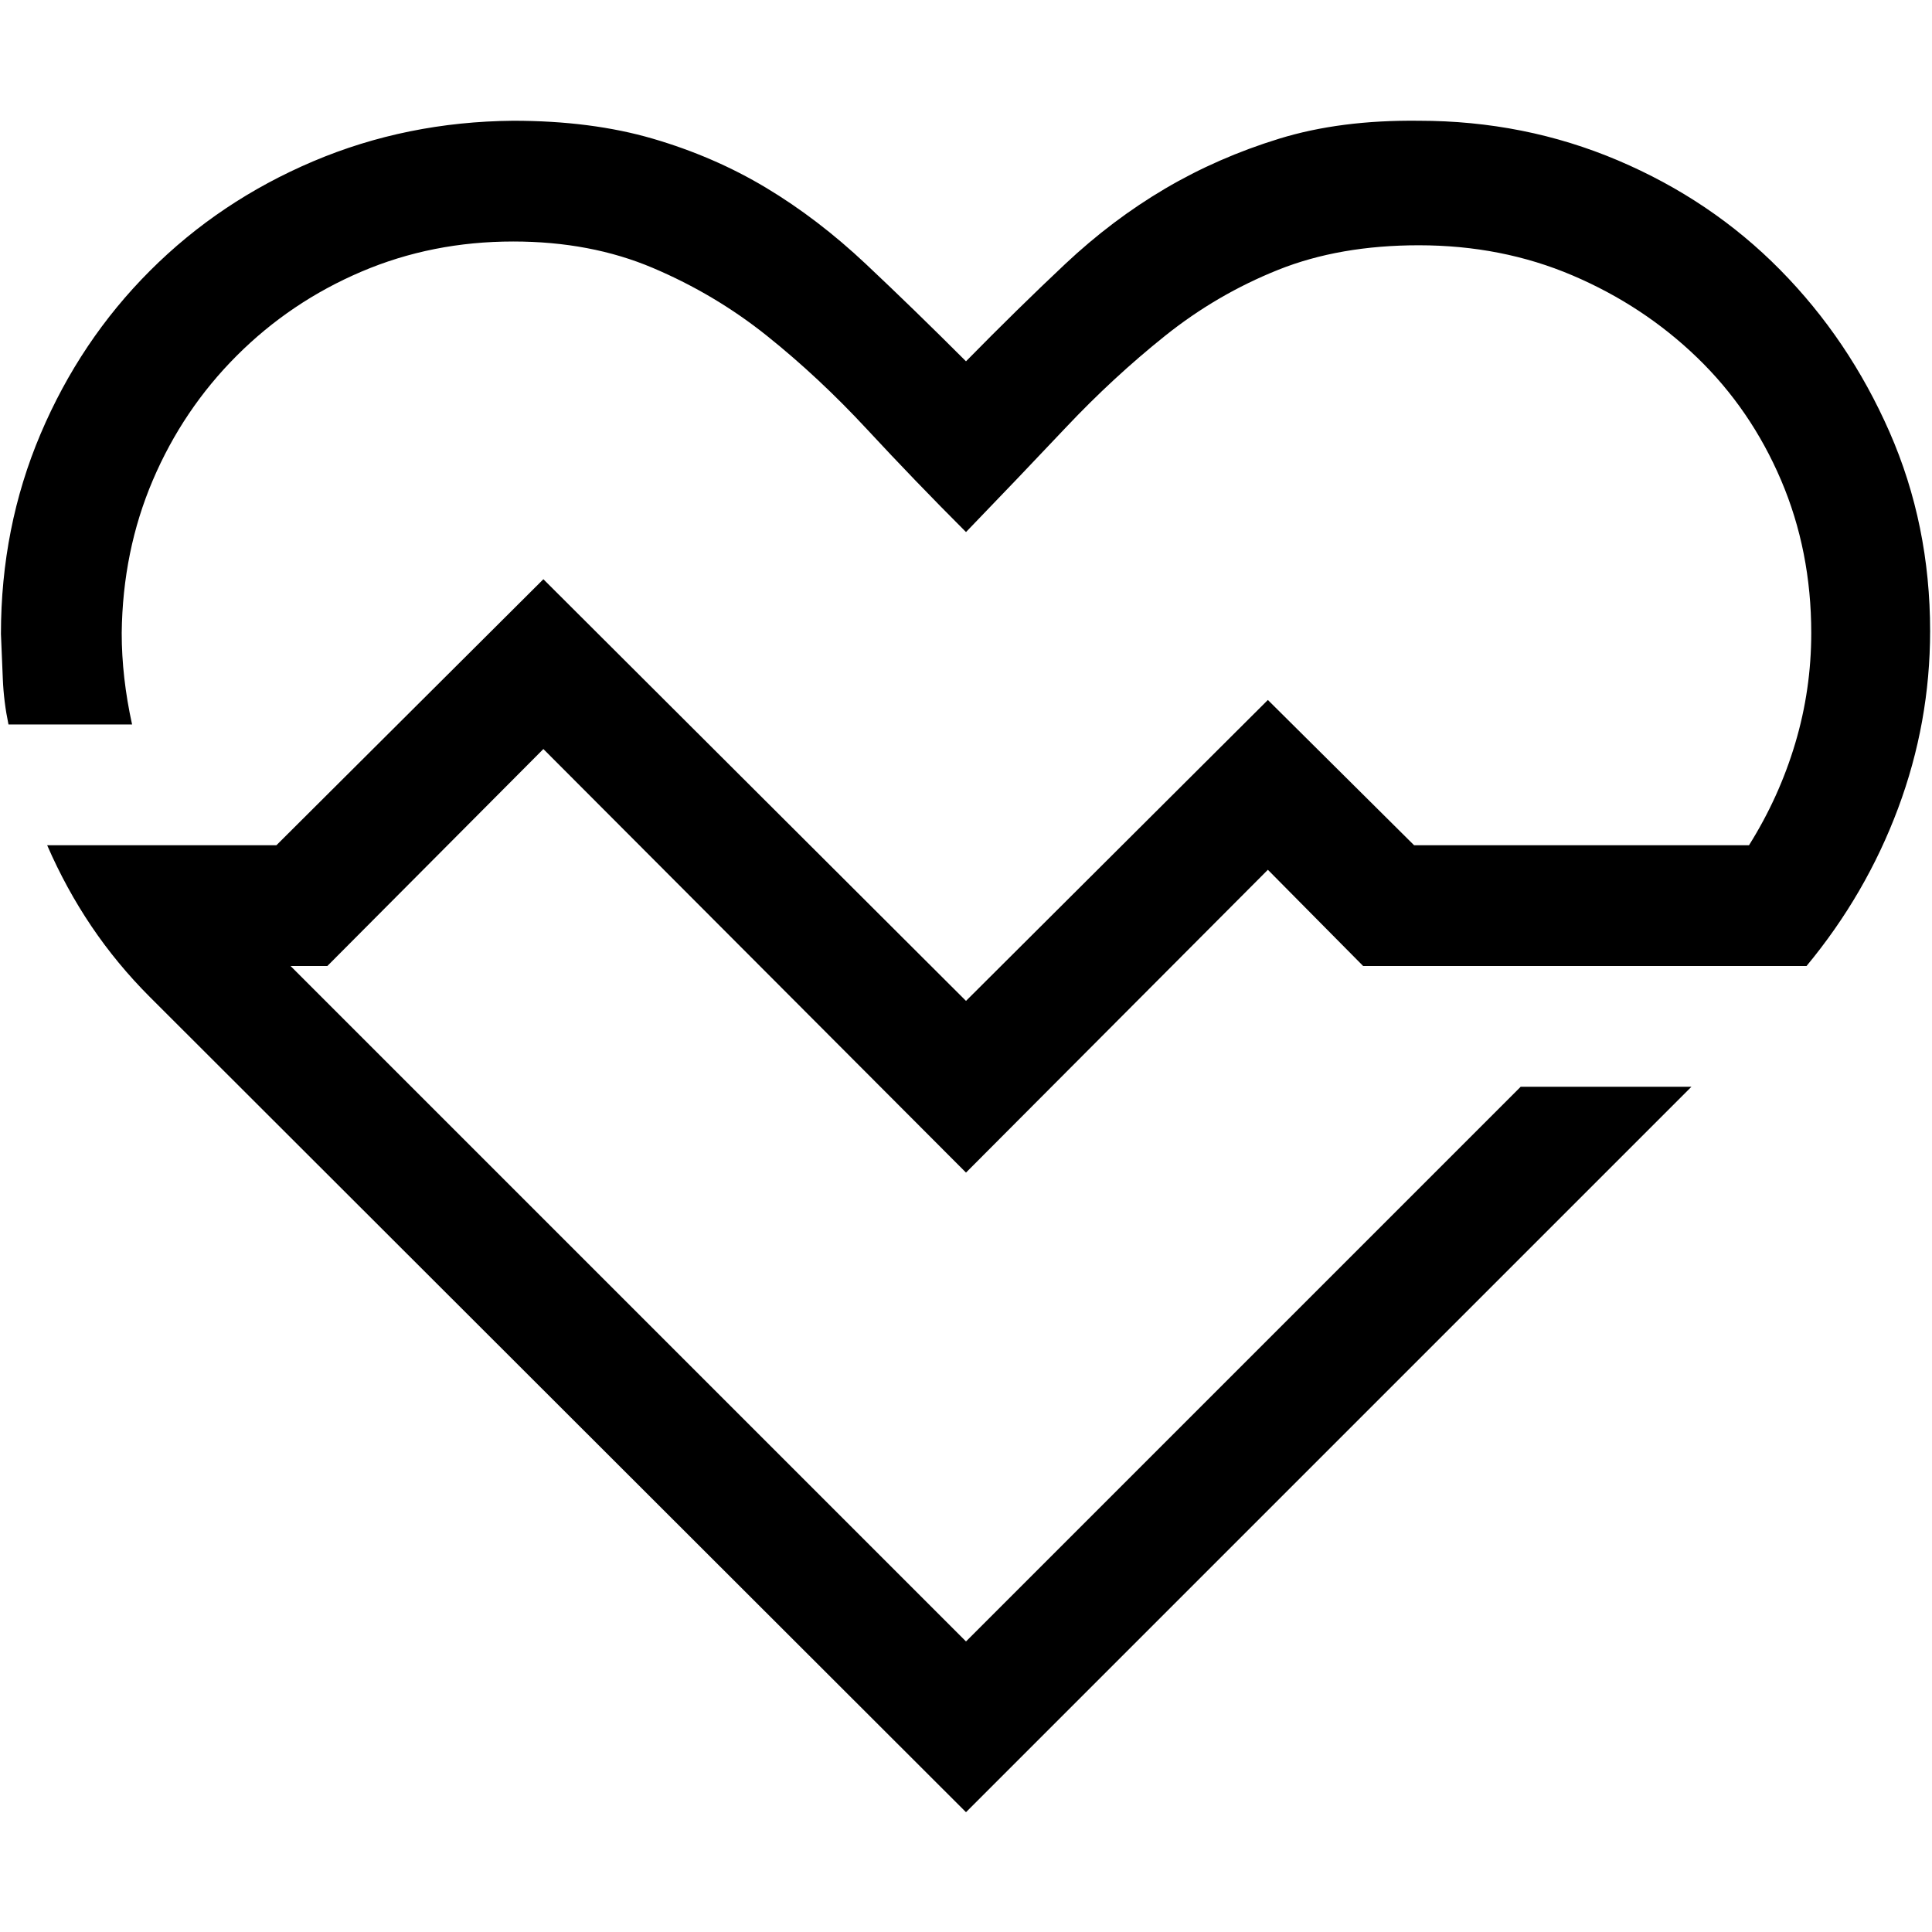 <svg xmlns="http://www.w3.org/2000/svg" width="500" height="500" viewBox="0 0 2048 2048"><path fill="#000000" d="M347 1024h-39l716 716l588-588h181l-769 769l-865-864q-35-35-62-75t-47-86h243l283-282l448 447l320-319l155 154h355q32-51 49-108t17-117q0-87-32-162t-89-130t-132-87t-163-32q-84 0-149 26t-120 70t-105 97t-106 111q-54-54-105-109t-106-99t-121-72t-148-28q-86 0-161 32t-132 89t-89 132t-33 162q0 47 11 97H9q-5-24-6-48t-2-48q0-113 42-212t116-173t173-116t212-43q83 0 148 19t120 52t106 81t106 103q55-56 105-103t106-80t121-53t148-19q112 0 211 42t172 116t116 172t43 211q0 97-34 188t-97 167h-470l-101-102l-320 321l-448-449z"/></svg>